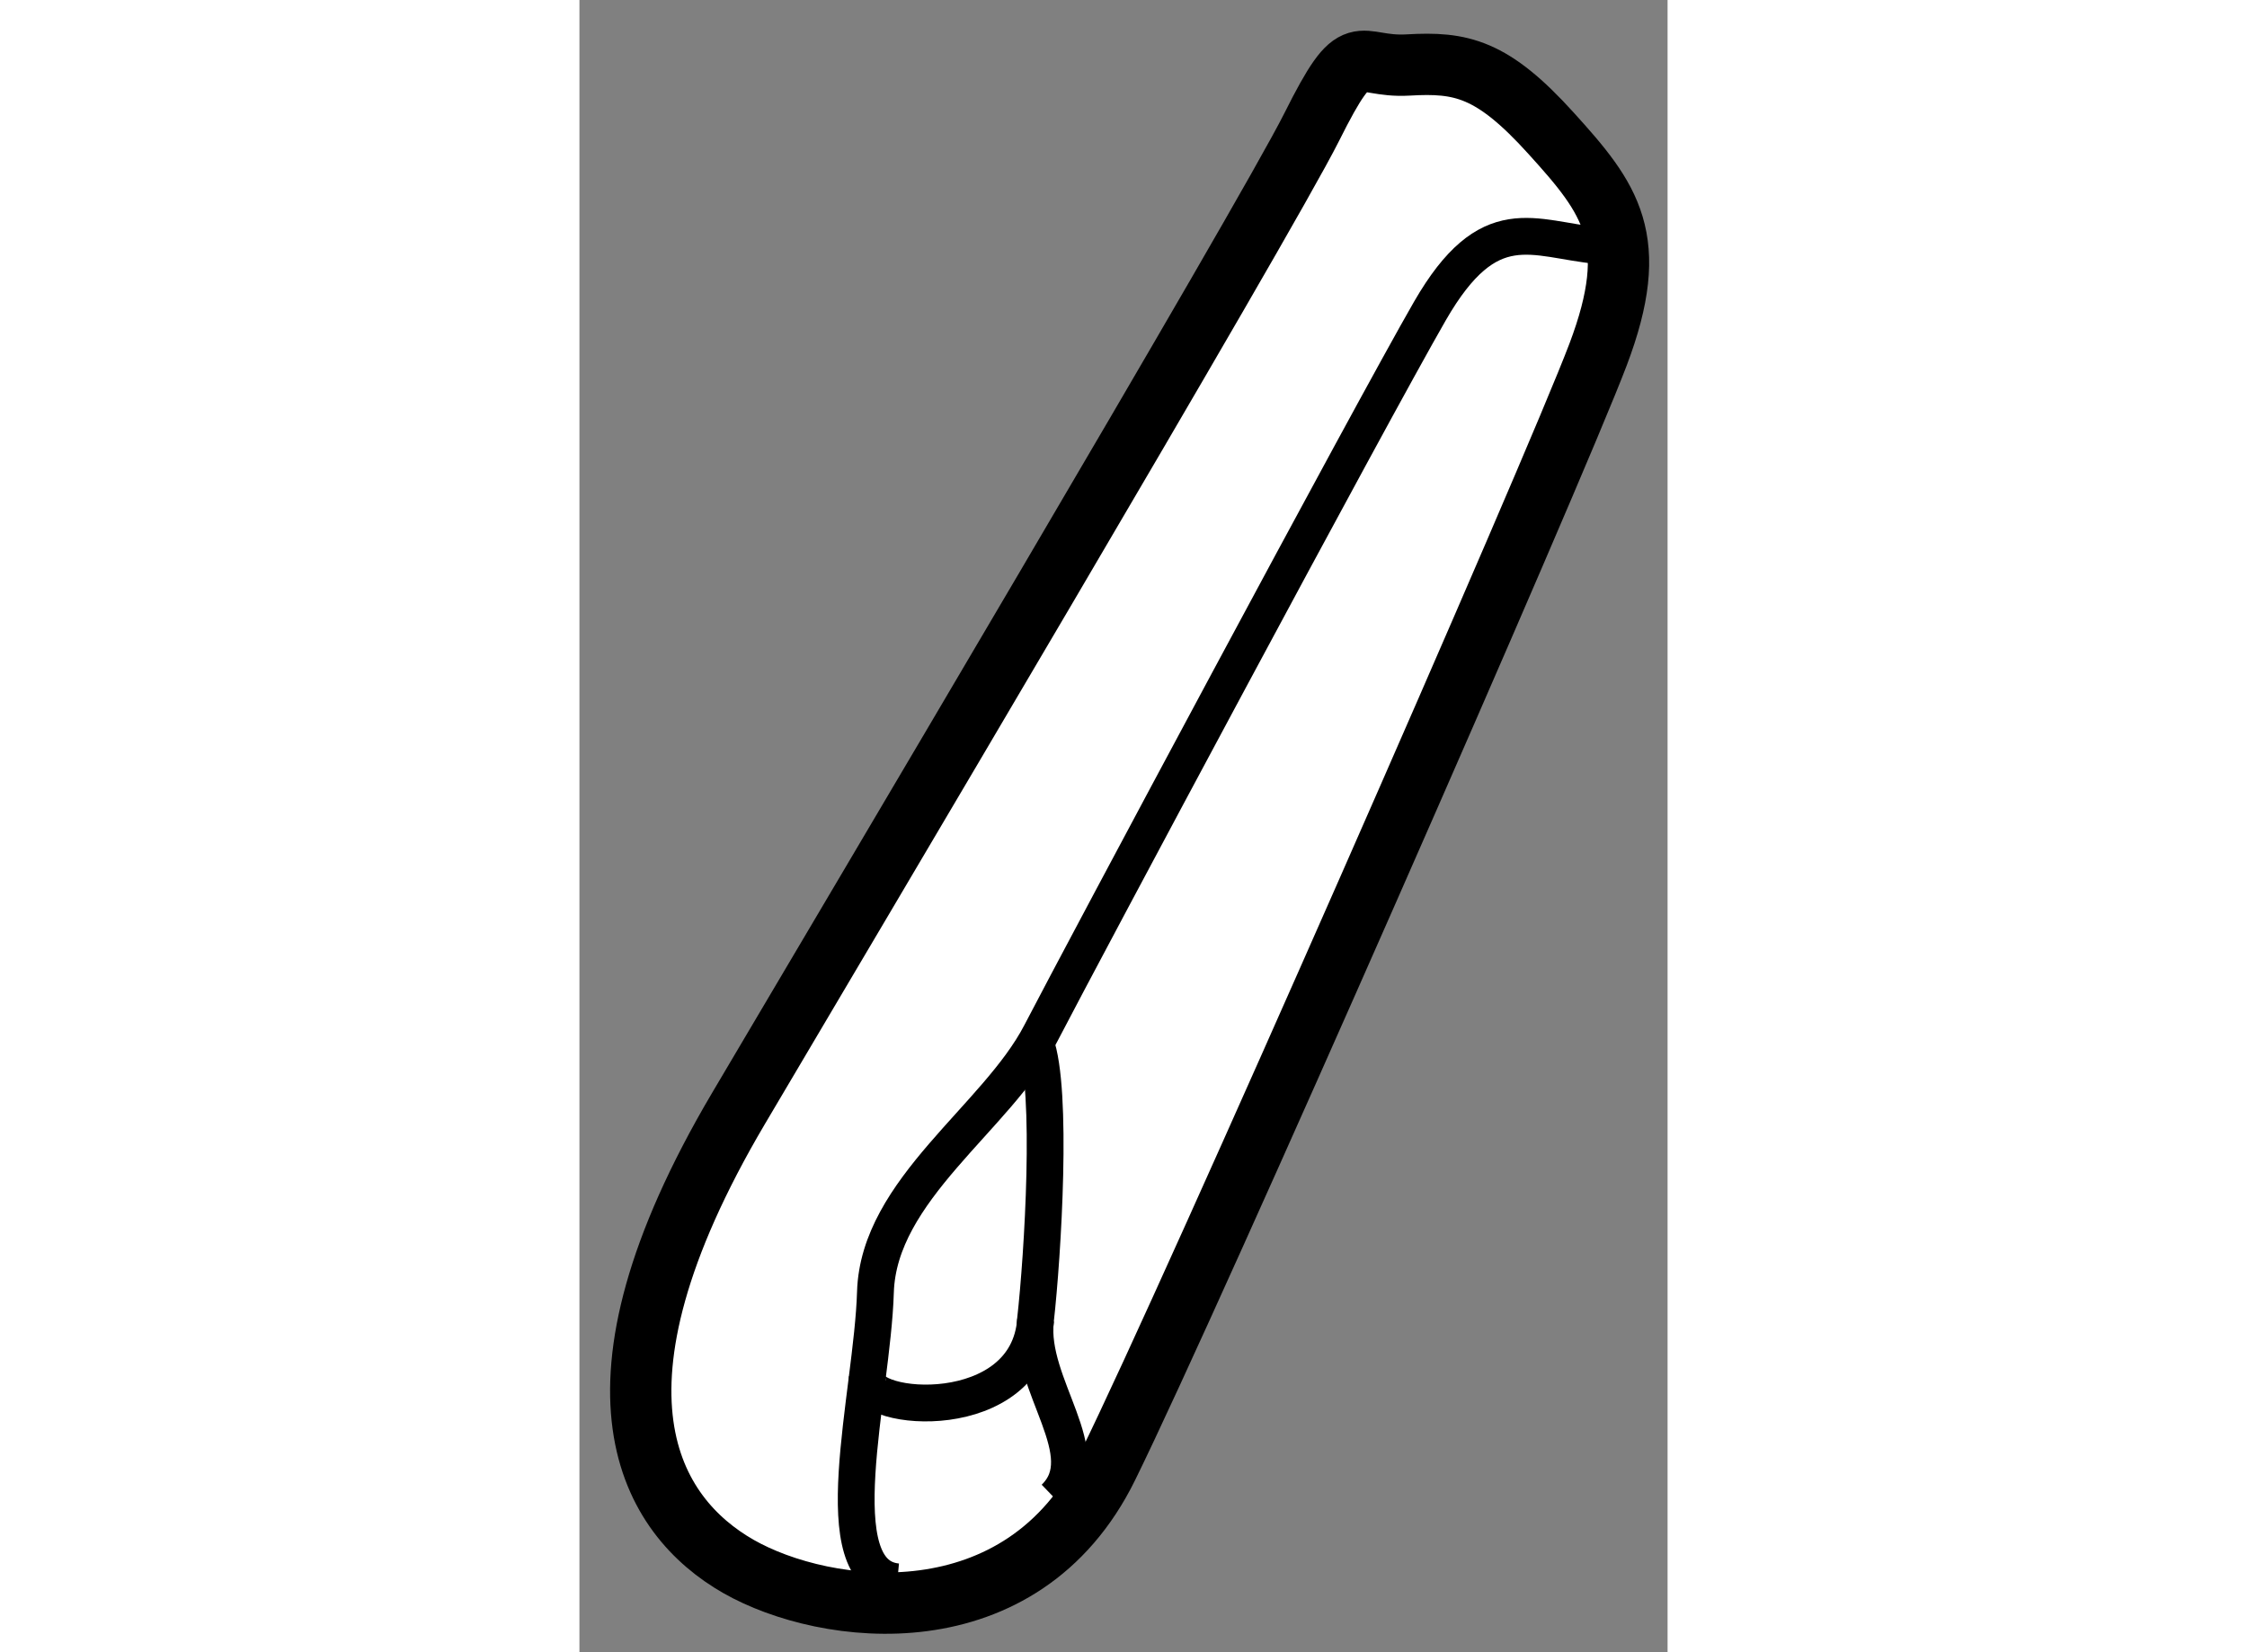 <?xml version="1.0" encoding="utf-8"?>
<!-- Generator: Adobe Illustrator 15.1.0, SVG Export Plug-In . SVG Version: 6.00 Build 0)  -->
<!DOCTYPE svg PUBLIC "-//W3C//DTD SVG 1.1//EN" "http://www.w3.org/Graphics/SVG/1.1/DTD/svg11.dtd">
<svg version="1.1" xmlns="http://www.w3.org/2000/svg" xmlns:xlink="http://www.w3.org/1999/xlink" x="0px" y="0px" width="244.8px"
	 height="180px" viewBox="93.358 21.018 8.874 13.474" enable-background="new 0 0 244.8 180" xml:space="preserve">
	
<rect x="93.358" y="21.018" width="8.874" height="13.474" fill="#808080" stroke="none"/>
	
<g><path fill="#FFFFFF" stroke="#000000" stroke-width="0.5" d="M94.655,30.058c0.84-1.422,4.292-7.24,4.674-8.002
			c0.381-0.762,0.354-0.483,0.787-0.508c0.432-0.025,0.686,0.025,1.168,0.559c0.483,0.533,0.737,0.863,0.381,1.803
			c-0.355,0.94-3.3,7.646-4,9.069c-0.7,1.423-2.299,1.22-3.011,0.813C93.943,33.385,93.291,32.368,94.655,30.058z"></path><path fill="none" stroke="#000000" stroke-width="0.3" d="M101.666,23.021c-0.534-0.051-0.889-0.305-1.372,0.533
			c-0.483,0.838-2.819,5.208-3.175,5.894c-0.356,0.686-1.322,1.27-1.347,2.108s-0.434,2.305,0.178,2.362"></path><path fill="none" stroke="#000000" stroke-width="0.3" d="M97.077,29.522c0.143,0.383,0.06,1.729,0,2.263
			c-0.06,0.533,0.522,1.095,0.155,1.449"></path><path fill="none" stroke="#000000" stroke-width="0.3" d="M95.705,32.259c-0.034,0.277,1.308,0.386,1.373-0.475"></path></g>


</svg>